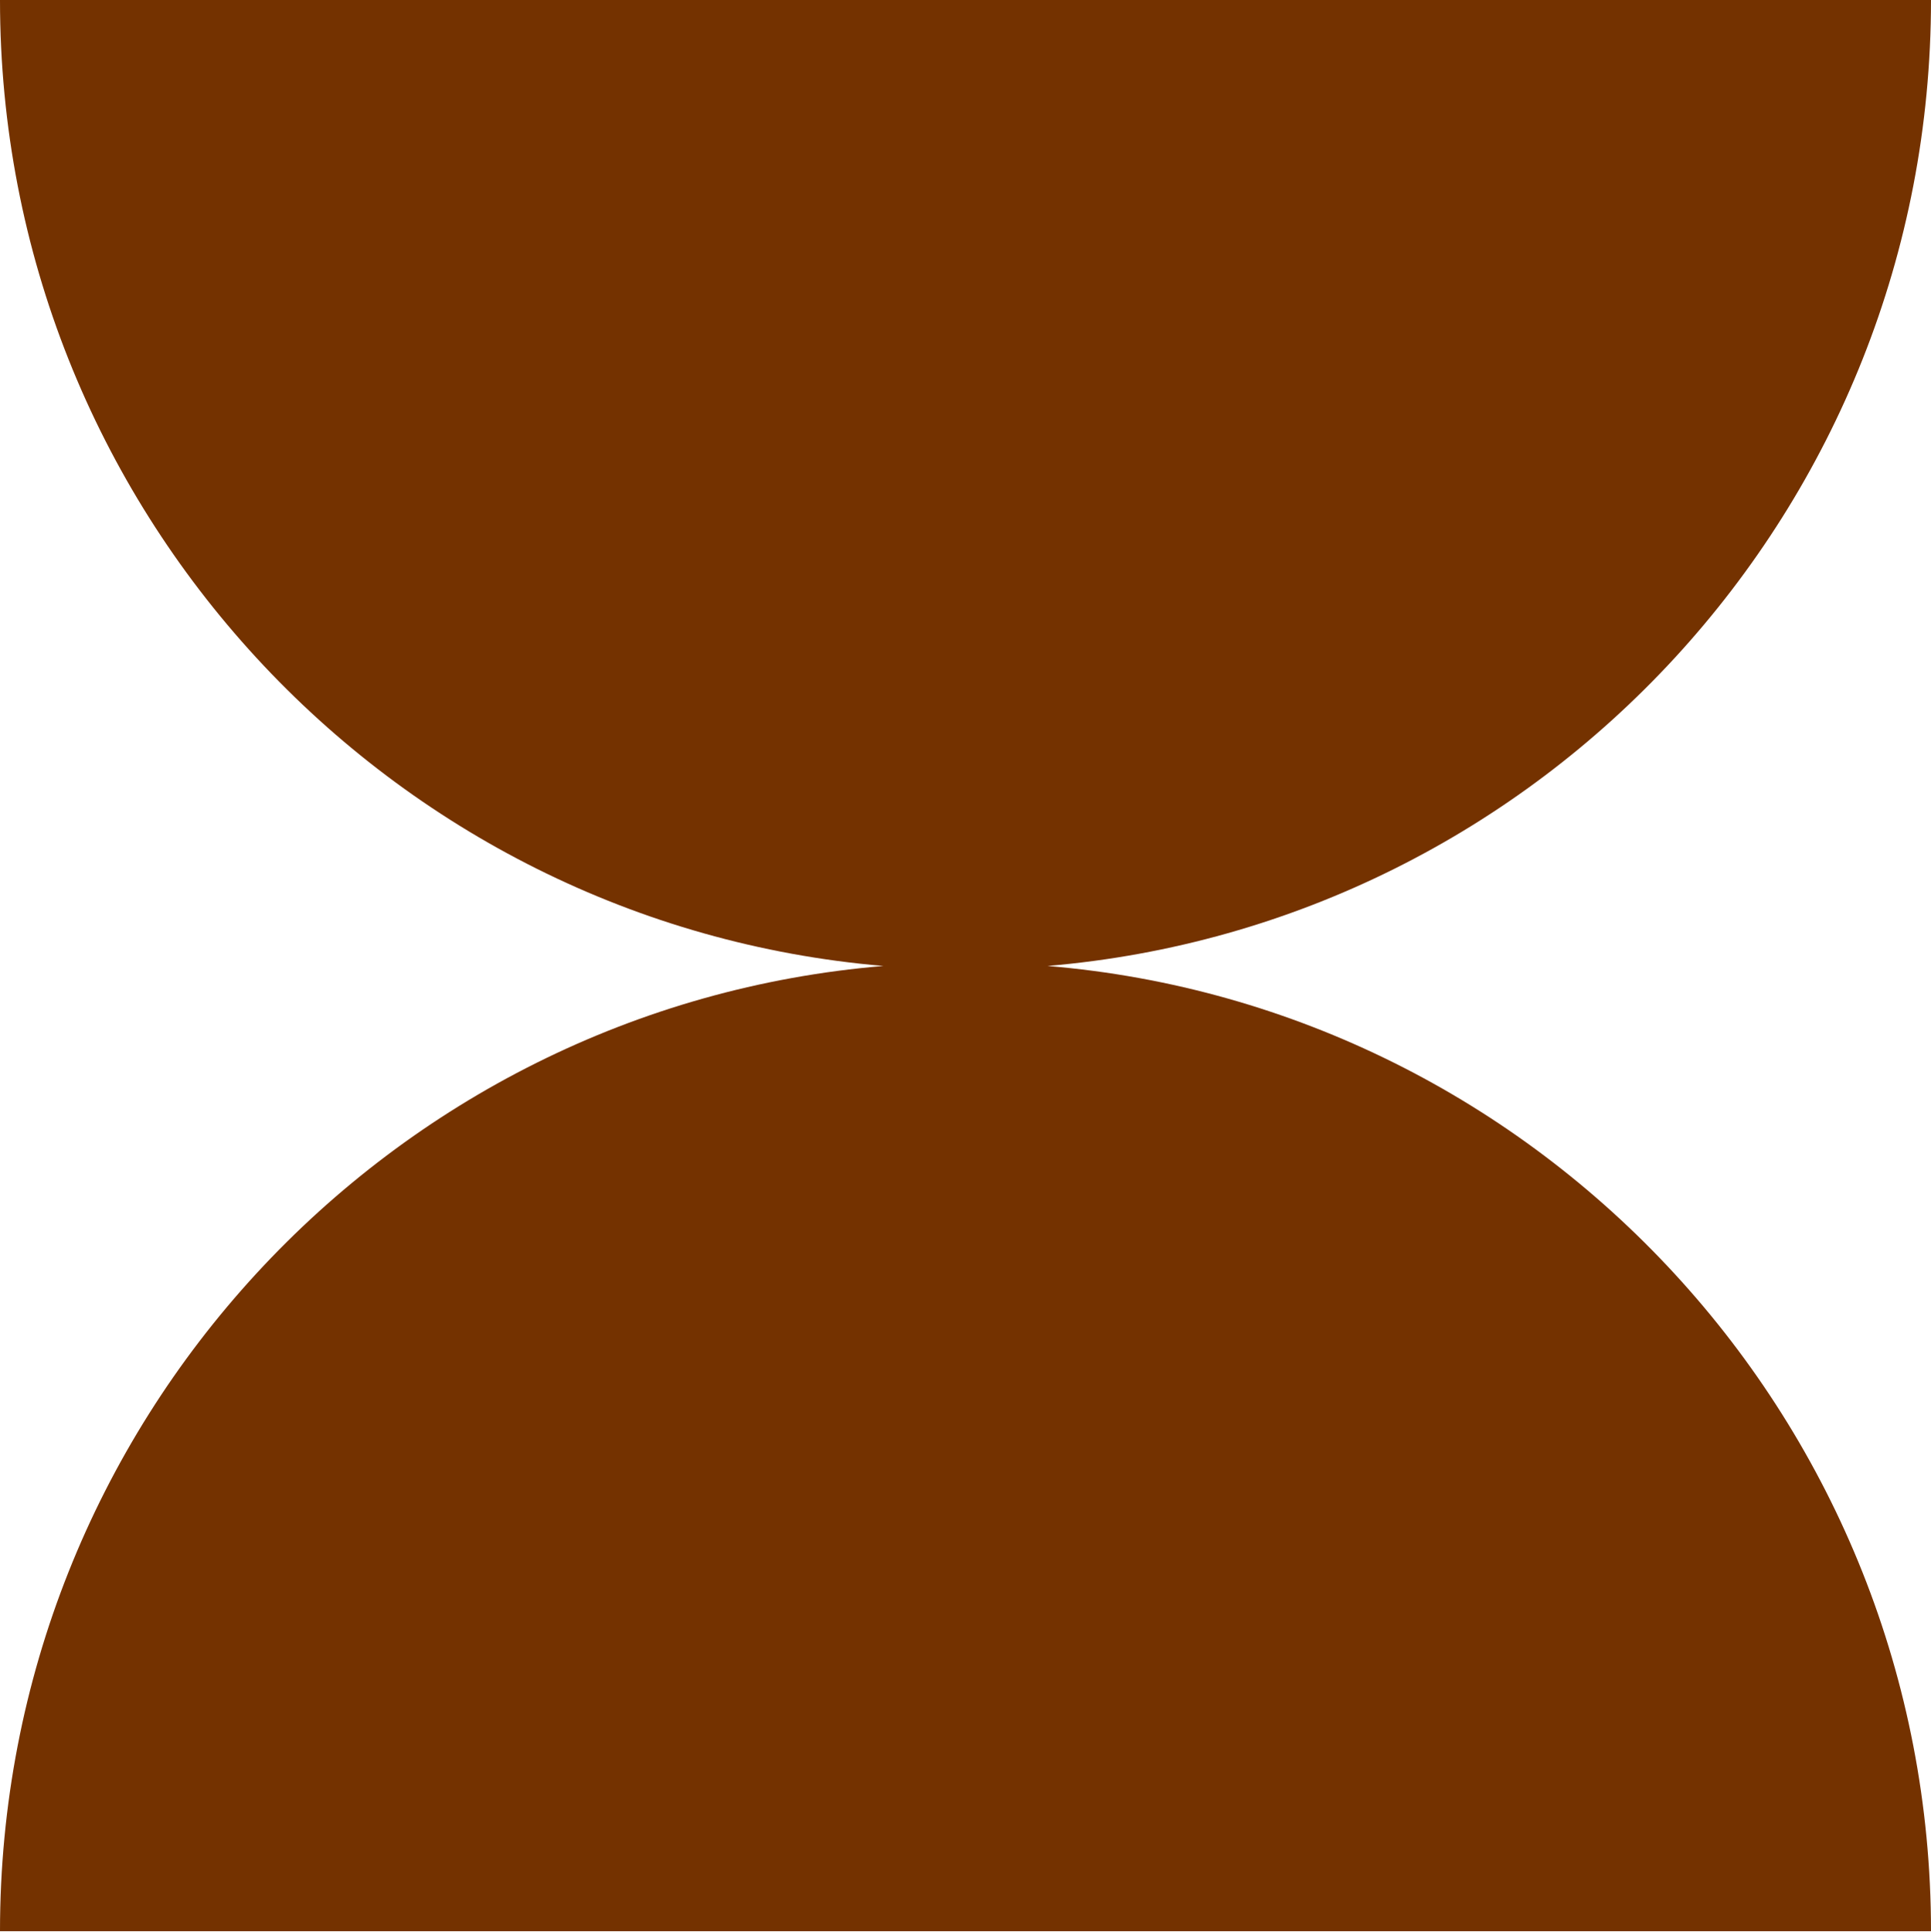 <?xml version="1.0" encoding="utf-8"?>
<!-- Generator: Adobe Illustrator 27.5.0, SVG Export Plug-In . SVG Version: 6.00 Build 0)  -->
<svg version="1.1" id="Calque_1" xmlns="http://www.w3.org/2000/svg" xmlns:xlink="http://www.w3.org/1999/xlink" x="0px" y="0px"
	 viewBox="0 0 276.5 276.6" style="enable-background:new 0 0 276.5 276.6;" xml:space="preserve">
<style type="text/css">
	.st0{fill:#743200;}
</style>
<path class="st0" d="M150,138.3c70.9-6,126.5-65.6,126.5-138.3H0c0,72.7,55.7,132.3,126.5,138.3C55.6,144.2,0,203.9,0,276.5h276.5
	C276.5,203.9,220.8,144.2,150,138.3z"/>
</svg>
